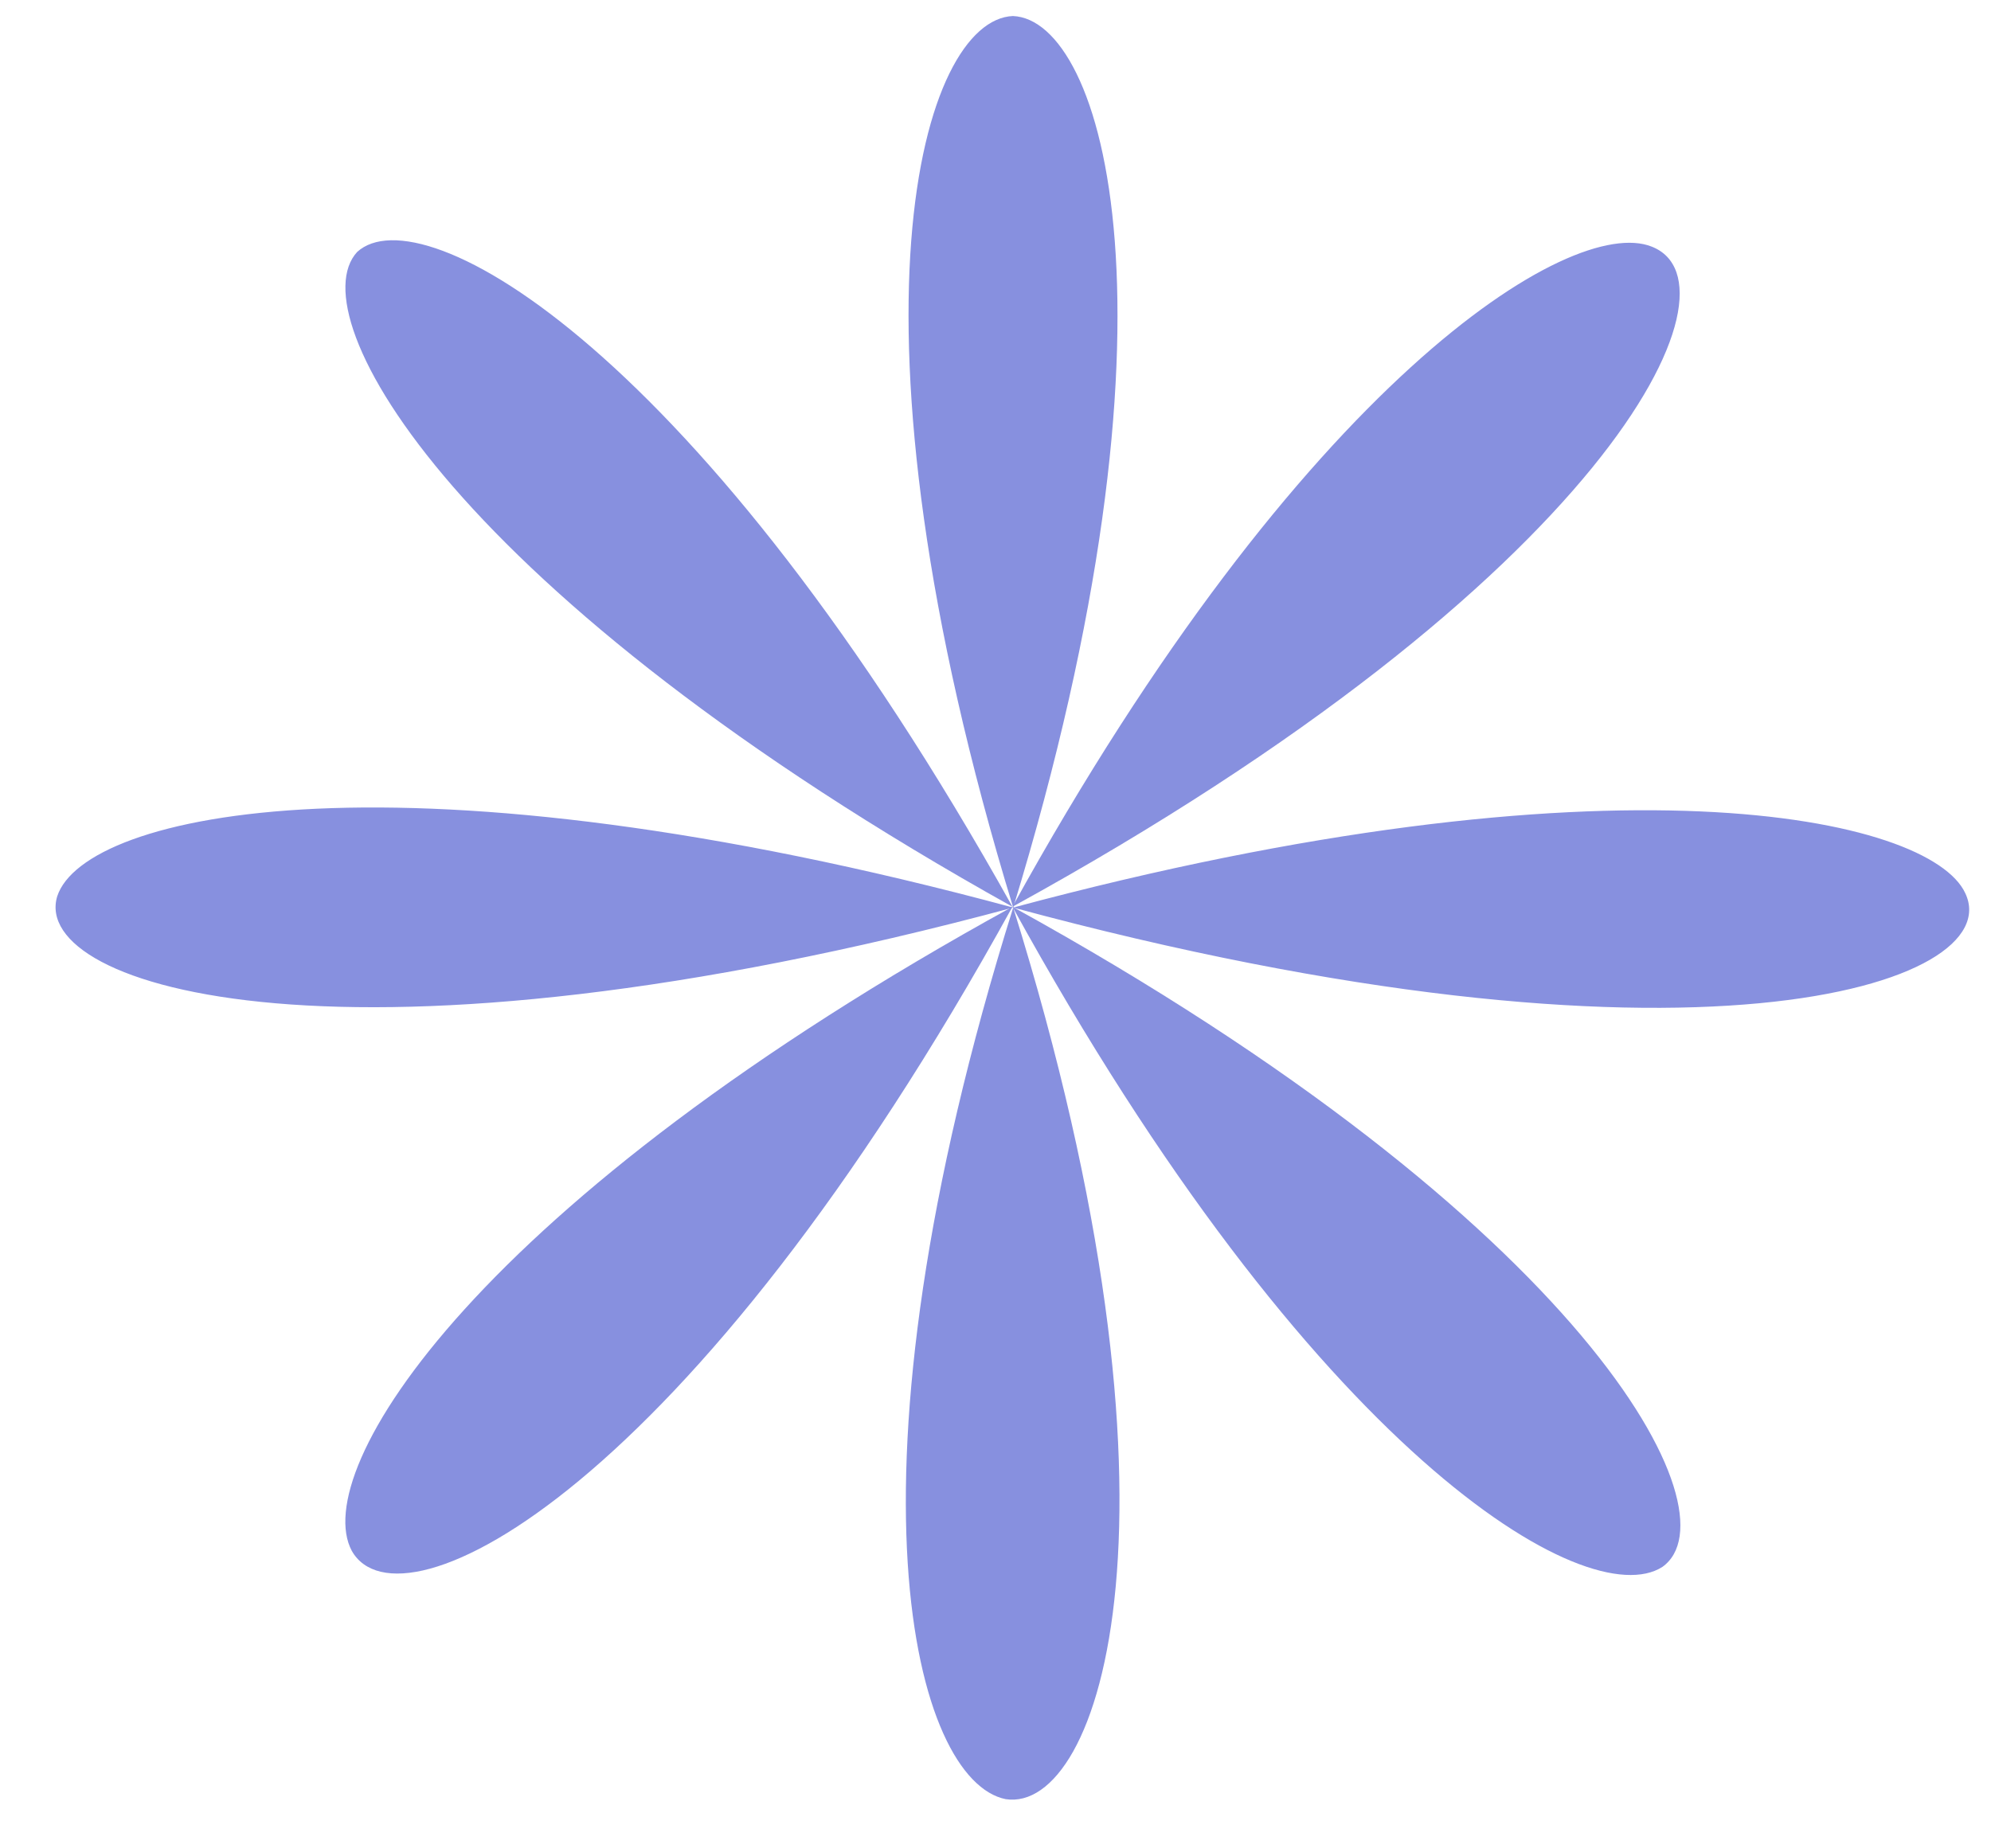 <?xml version="1.0" encoding="UTF-8"?> <svg xmlns="http://www.w3.org/2000/svg" width="56" height="52" viewBox="0 0 56 52" fill="none"> <path d="M28.477 25.51C44.643 34.419 48.873 42.572 46.758 44.082C44.643 45.441 36.938 40.911 28.477 25.51C19.412 41.968 11.254 46.045 9.894 43.629C8.686 41.364 13.369 33.815 28.477 25.51C12.765 16.753 8.383 8.901 10.045 7.089C11.858 5.428 19.715 9.807 28.477 25.51C36.636 10.713 44.19 6.032 46.456 6.938C49.176 7.995 45.247 16.3 28.477 25.51Z" fill="#8790DF"></path> <path d="M28.498 25.533C33.816 42.599 30.941 51.028 28.285 50.616C25.74 50.101 23.414 41.774 28.498 25.533C9.799 30.565 0.835 27.787 1.609 25.217C2.383 22.853 11.345 20.902 28.498 25.533C23.403 8.879 25.945 0.553 28.49 0.451C31.035 0.554 33.583 8.882 28.498 25.533C45.317 21.015 54.281 22.971 55.277 25.13C56.495 27.7 47.533 30.678 28.498 25.533Z" fill="#8790DF"></path> </svg> 